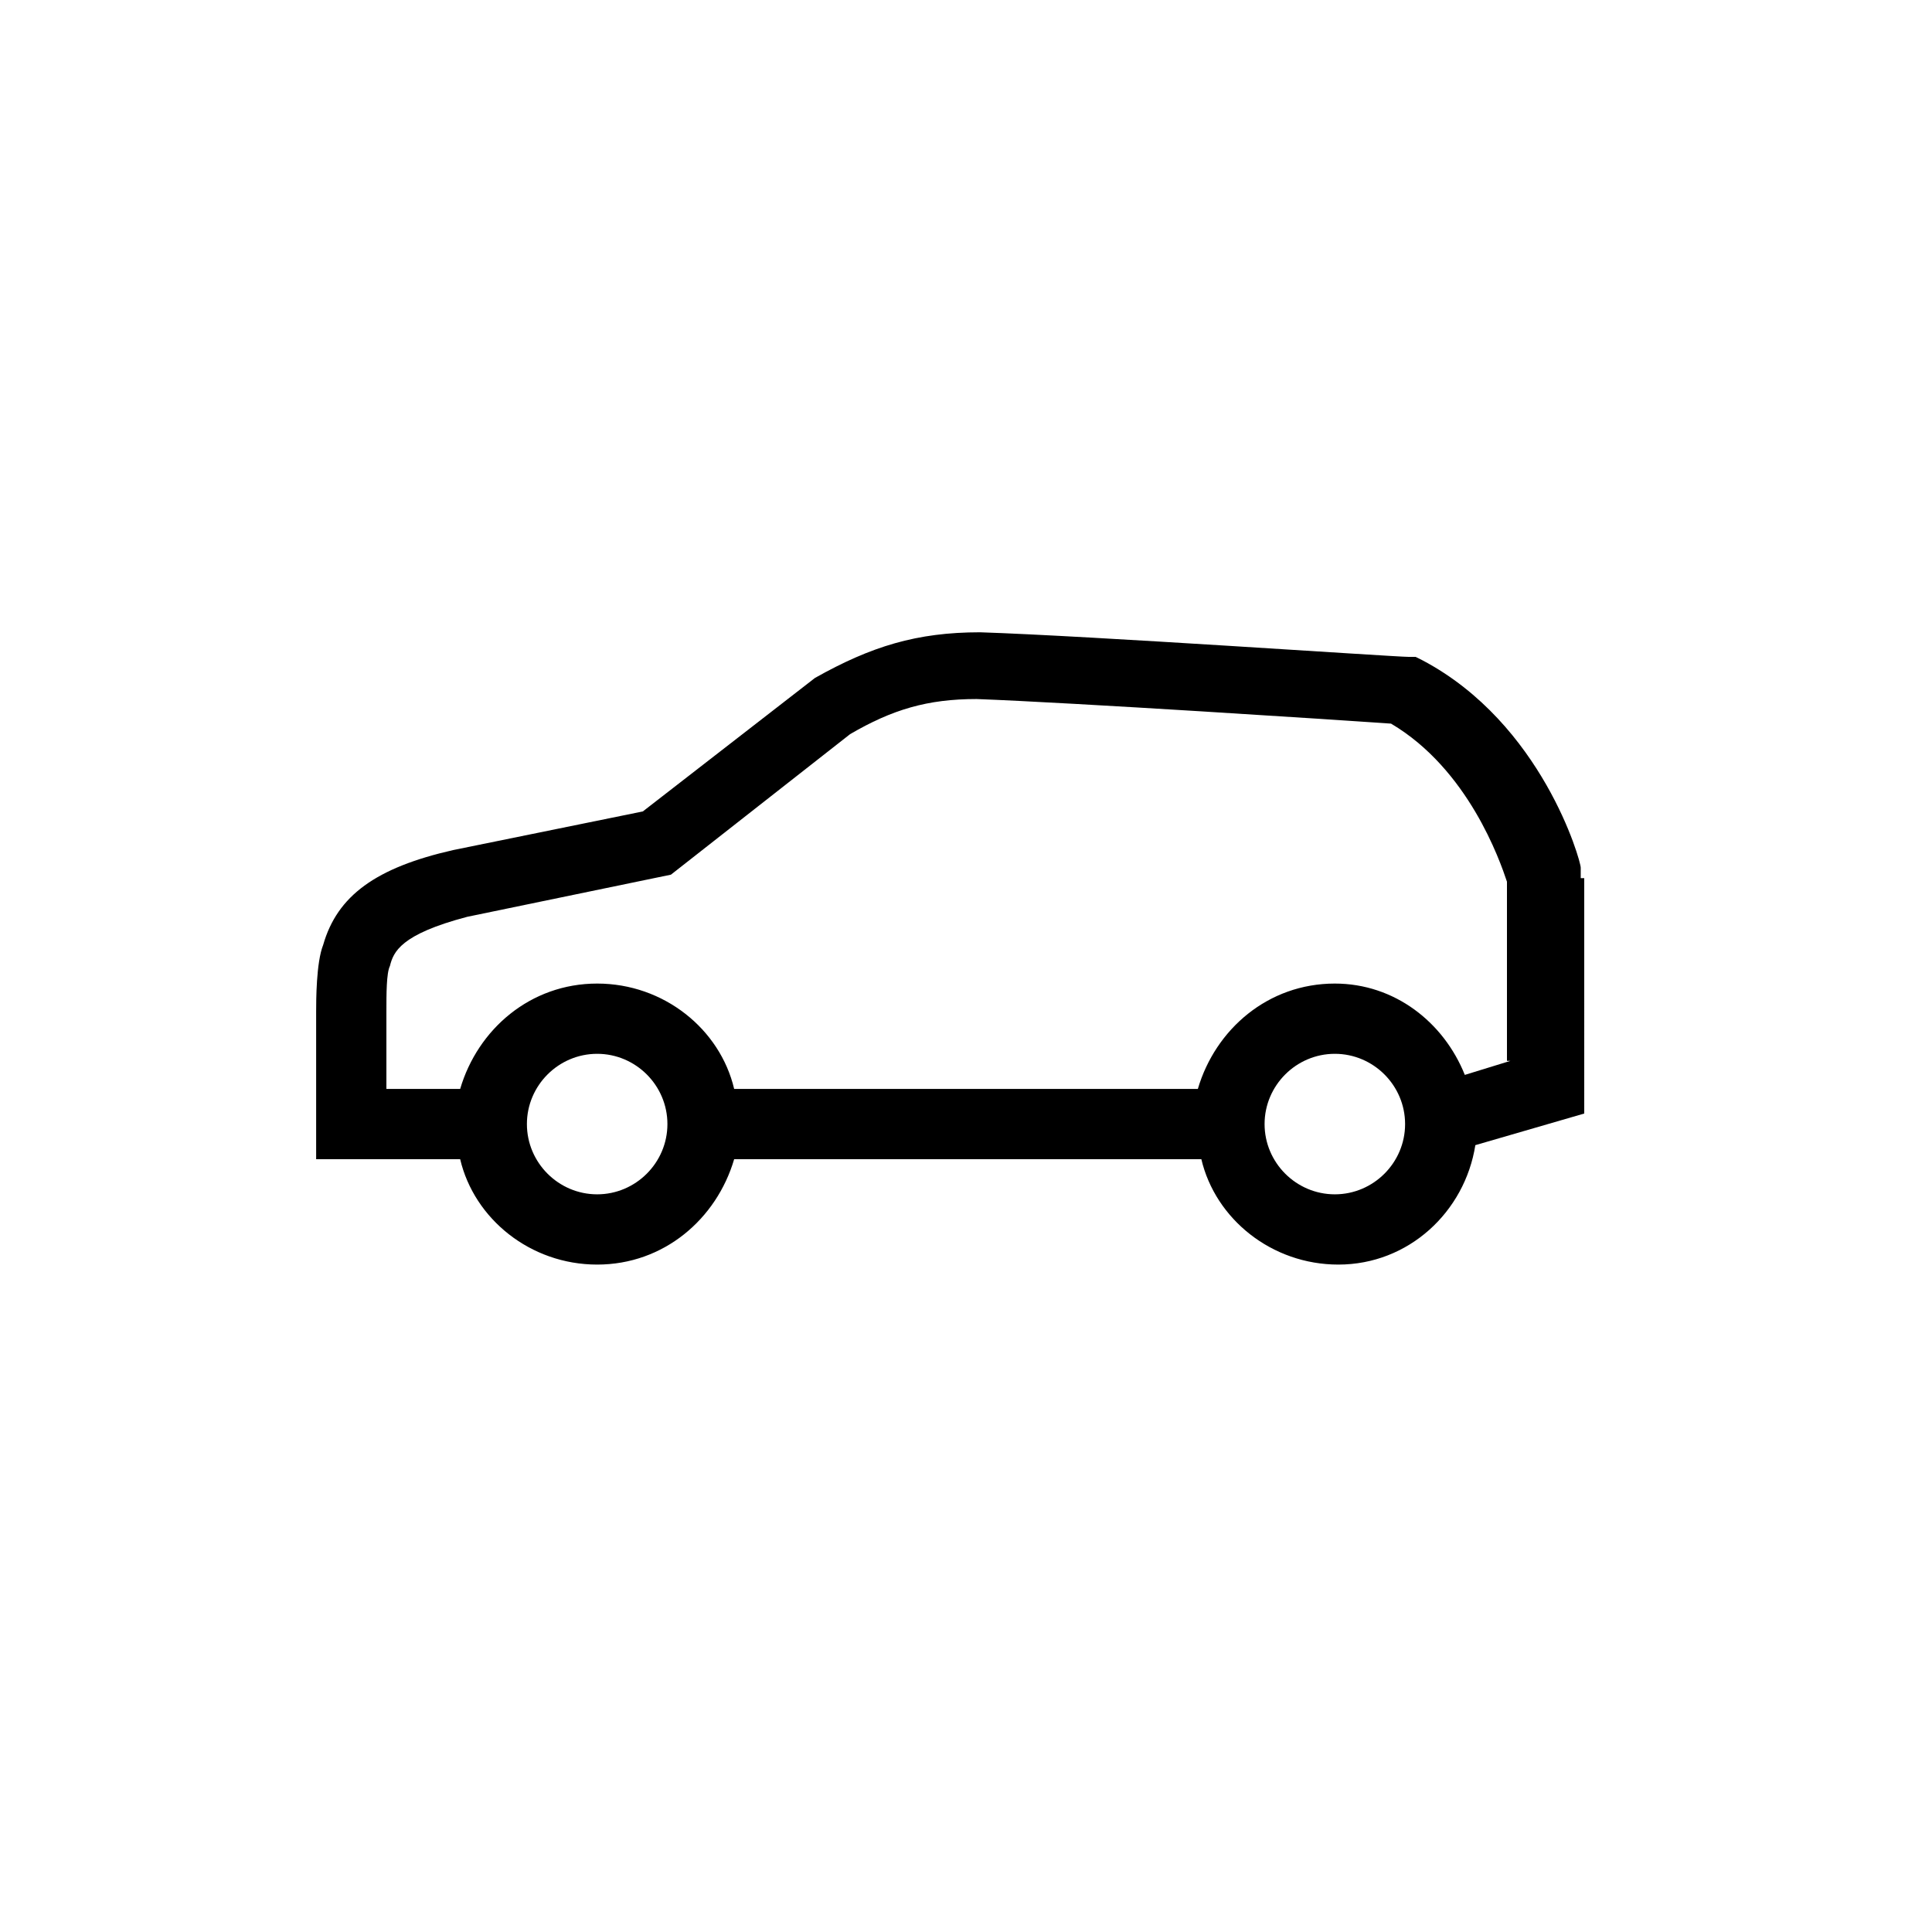 <?xml version="1.0" encoding="utf-8"?>
<!-- Generator: Adobe Illustrator 25.0.0, SVG Export Plug-In . SVG Version: 6.00 Build 0)  -->
<svg version="1.1" id="Layer_1" xmlns="http://www.w3.org/2000/svg" xmlns:xlink="http://www.w3.org/1999/xlink" x="0px" y="0px"
	 viewBox="0 0 55 55" style="enable-background:new 0 0 55 55;" xml:space="preserve">
<path d="M45,25l0-0.3c0-0.2-1.1-4.1-4.5-5.9l-0.2-0.1l-0.2,0c-0.4,0-9.1-0.6-12.2-0.7c-1.8,0-3.1,0.4-4.7,1.3l-4.9,3.8l-5.4,1.1
	c-2.2,0.5-3.3,1.3-3.7,2.7C9,27.4,9,28.5,9,28.8V33h4.1c0.4,1.7,2,3,3.9,3s3.4-1.3,3.9-3h13.3c0.4,1.7,2,3,3.9,3
	c2,0,3.6-1.5,3.9-3.4l3.1-0.9V25z M17,34c-1.1,0-2-0.9-2-2s0.9-2,2-2s2,0.9,2,2S18.1,34,17,34z M38,34c-1.1,0-2-0.9-2-2s0.9-2,2-2
	s2,0.9,2,2S39.1,34,38,34z M43,30.2l-1.3,0.4c-0.6-1.5-2-2.6-3.7-2.6c-1.9,0-3.4,1.3-3.9,3H20.9c-0.4-1.7-2-3-3.9-3s-3.4,1.3-3.9,3
	H11v-2.2c0-0.5,0-1.1,0.1-1.3c0.1-0.4,0.3-0.9,2.2-1.4l5.8-1.2l5.1-4c1.2-0.7,2.2-1,3.6-1c2.7,0.1,10.4,0.6,11.8,0.7
	c2.2,1.3,3.1,3.9,3.3,4.5V30.2z"/>
</svg>
